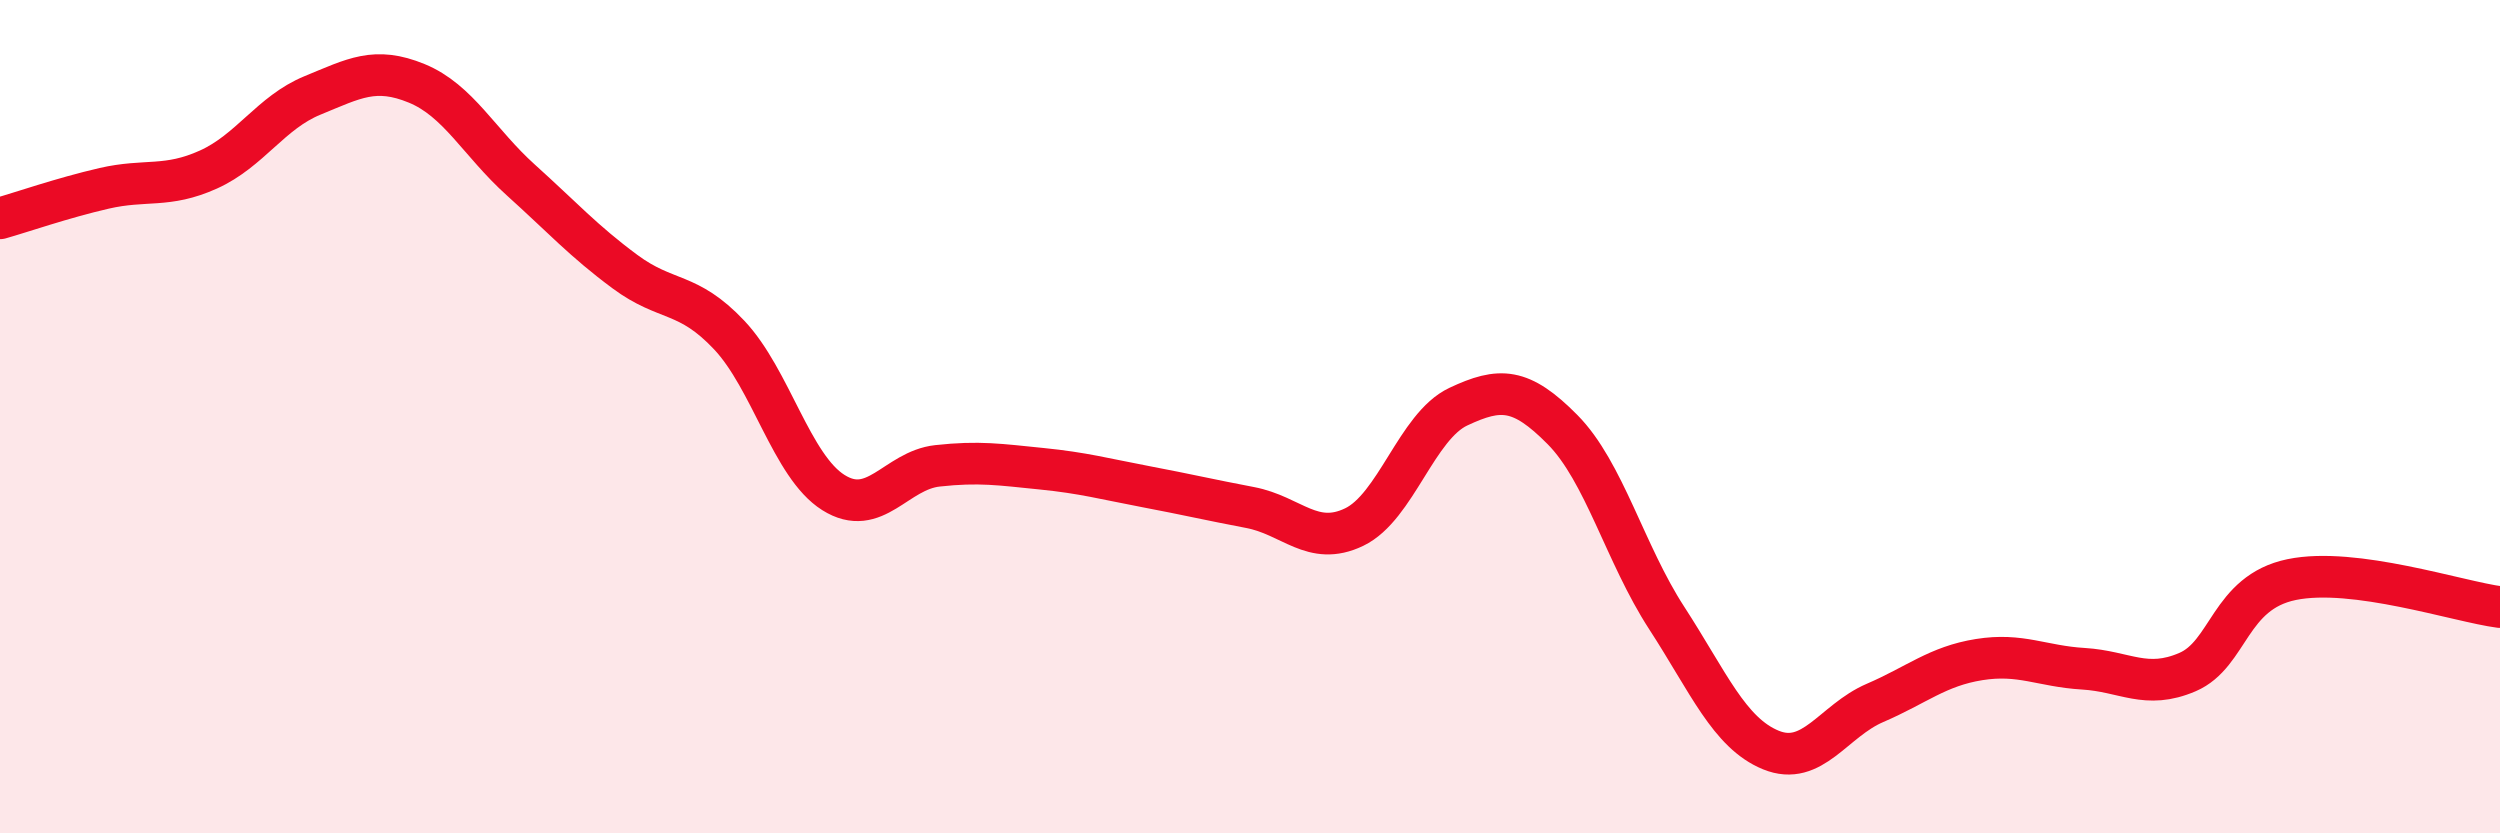 
    <svg width="60" height="20" viewBox="0 0 60 20" xmlns="http://www.w3.org/2000/svg">
      <path
        d="M 0,5.24 C 0.5,5.1 1.5,4.75 2.5,4.52 C 3.5,4.29 4,4.52 5,4.07 C 6,3.62 6.5,2.7 7.5,2.29 C 8.5,1.88 9,1.59 10,2 C 11,2.41 11.5,3.42 12.5,4.32 C 13.5,5.22 14,5.78 15,6.52 C 16,7.26 16.5,6.98 17.5,8.04 C 18.5,9.1 19,11.19 20,11.82 C 21,12.45 21.5,11.29 22.5,11.18 C 23.5,11.07 24,11.15 25,11.25 C 26,11.35 26.5,11.49 27.5,11.68 C 28.5,11.87 29,11.99 30,12.18 C 31,12.37 31.5,13.13 32.5,12.65 C 33.5,12.17 34,10.23 35,9.76 C 36,9.29 36.5,9.3 37.5,10.31 C 38.5,11.32 39,13.29 40,14.83 C 41,16.37 41.5,17.59 42.5,18 C 43.5,18.41 44,17.3 45,16.87 C 46,16.44 46.5,15.99 47.5,15.83 C 48.5,15.67 49,15.99 50,16.05 C 51,16.11 51.5,16.56 52.5,16.13 C 53.5,15.7 53.5,14.22 55,13.91 C 56.5,13.6 59,14.44 60,14.57L60 20L0 20Z"
        fill="#EB0A25"
        opacity="0.1"
        stroke-linecap="round"
        stroke-linejoin="round"
      />
      <path
        d="M 0,5.24 C 0.5,5.1 1.5,4.75 2.5,4.52 C 3.5,4.29 4,4.52 5,4.07 C 6,3.62 6.5,2.7 7.5,2.29 C 8.5,1.88 9,1.59 10,2 C 11,2.41 11.5,3.42 12.5,4.32 C 13.5,5.22 14,5.78 15,6.52 C 16,7.26 16.5,6.98 17.5,8.04 C 18.5,9.1 19,11.19 20,11.82 C 21,12.45 21.5,11.29 22.5,11.18 C 23.5,11.07 24,11.15 25,11.25 C 26,11.35 26.5,11.49 27.5,11.68 C 28.5,11.87 29,11.99 30,12.18 C 31,12.37 31.5,13.13 32.5,12.65 C 33.5,12.17 34,10.23 35,9.76 C 36,9.29 36.5,9.3 37.5,10.31 C 38.5,11.32 39,13.29 40,14.83 C 41,16.37 41.5,17.59 42.5,18 C 43.5,18.41 44,17.3 45,16.87 C 46,16.44 46.5,15.99 47.5,15.83 C 48.5,15.67 49,15.99 50,16.05 C 51,16.11 51.5,16.56 52.5,16.13 C 53.5,15.7 53.5,14.22 55,13.91 C 56.5,13.6 59,14.44 60,14.57"
        stroke="#EB0A25"
        stroke-width="1"
        fill="none"
        stroke-linecap="round"
        stroke-linejoin="round"
      />
    </svg>
  